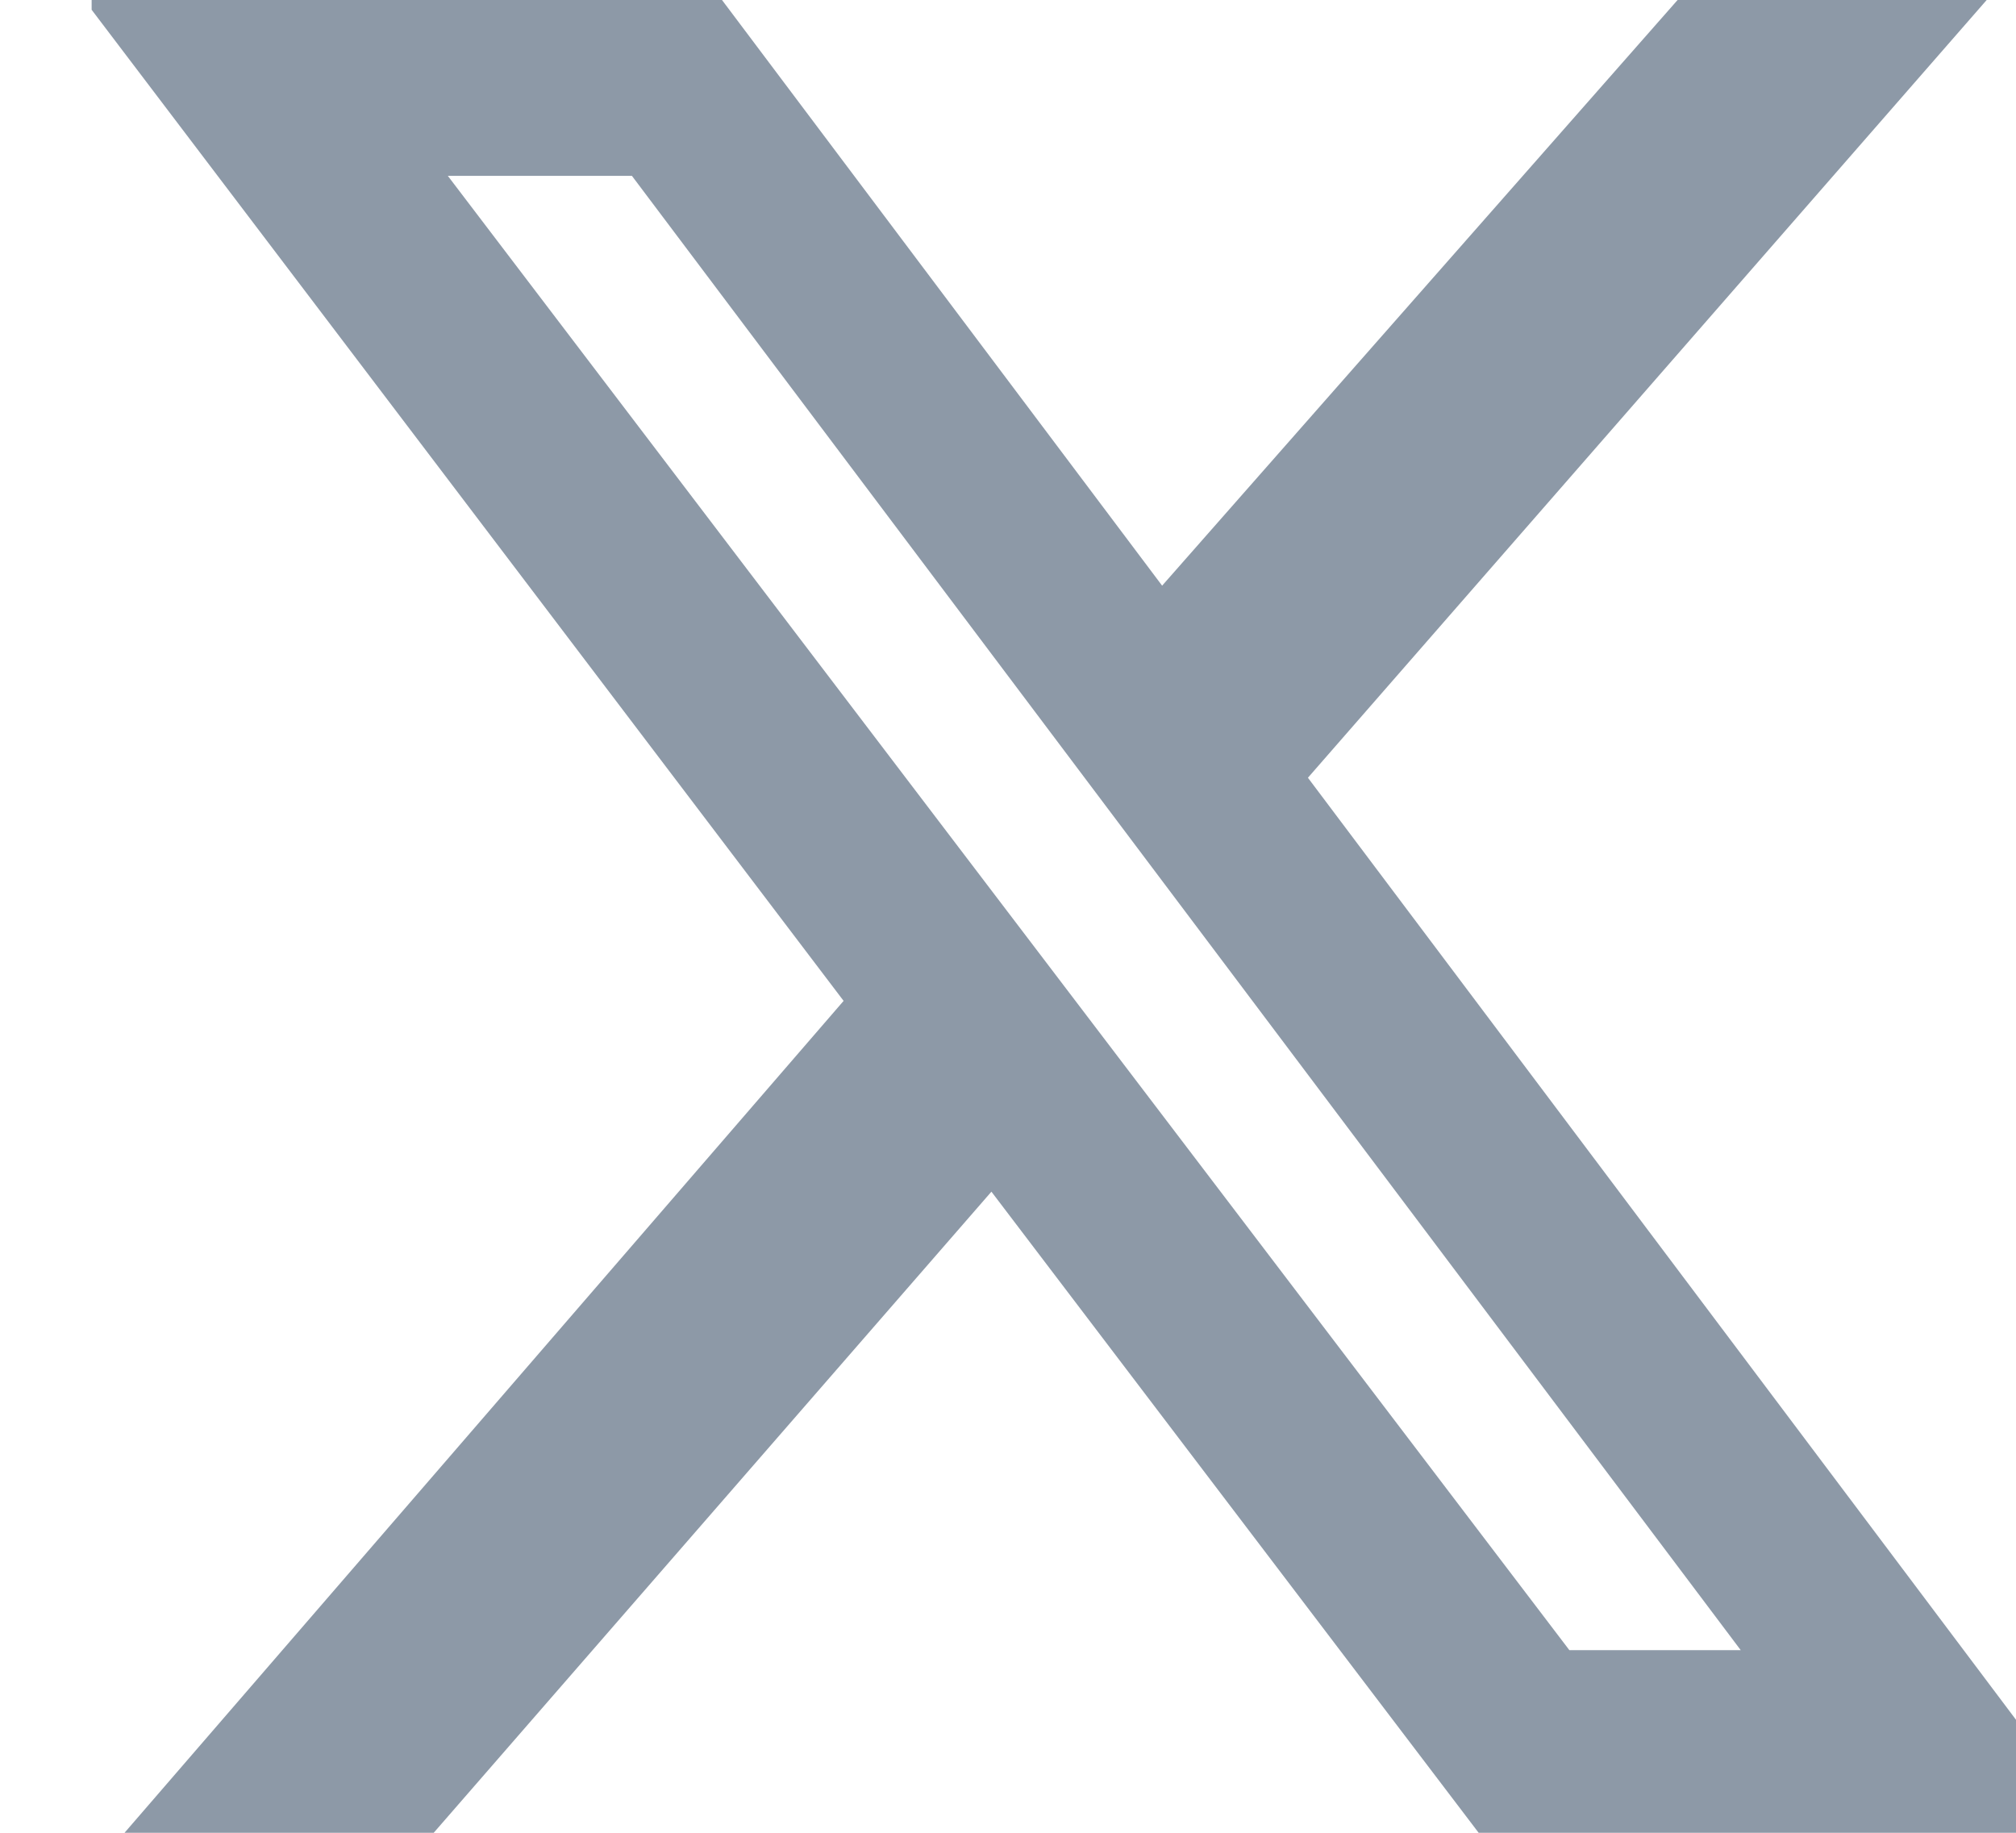 <svg width="22" height="20" viewBox="0 0 20 20" fill="none" xmlns="http://www.w3.org/2000/svg">
<g clip-path="url(#clip0_1917_256)">
<path d="M17.307 0H20.68L13.273 8.487L21.927 20H15.136L9.819 13.004L3.733 20H0.359L8.206 10.922L-0.081 0H6.879L11.682 6.391L17.307 0ZM16.126 18.007H17.996L5.896 1.919H3.887L16.126 18.007Z" fill="#8D99A7"/>
</g>
<defs>
<clipPath id="clip0_1917_256">
<rect width="22" height="20" fill="white"/>
</clipPath>
</defs>
</svg>
